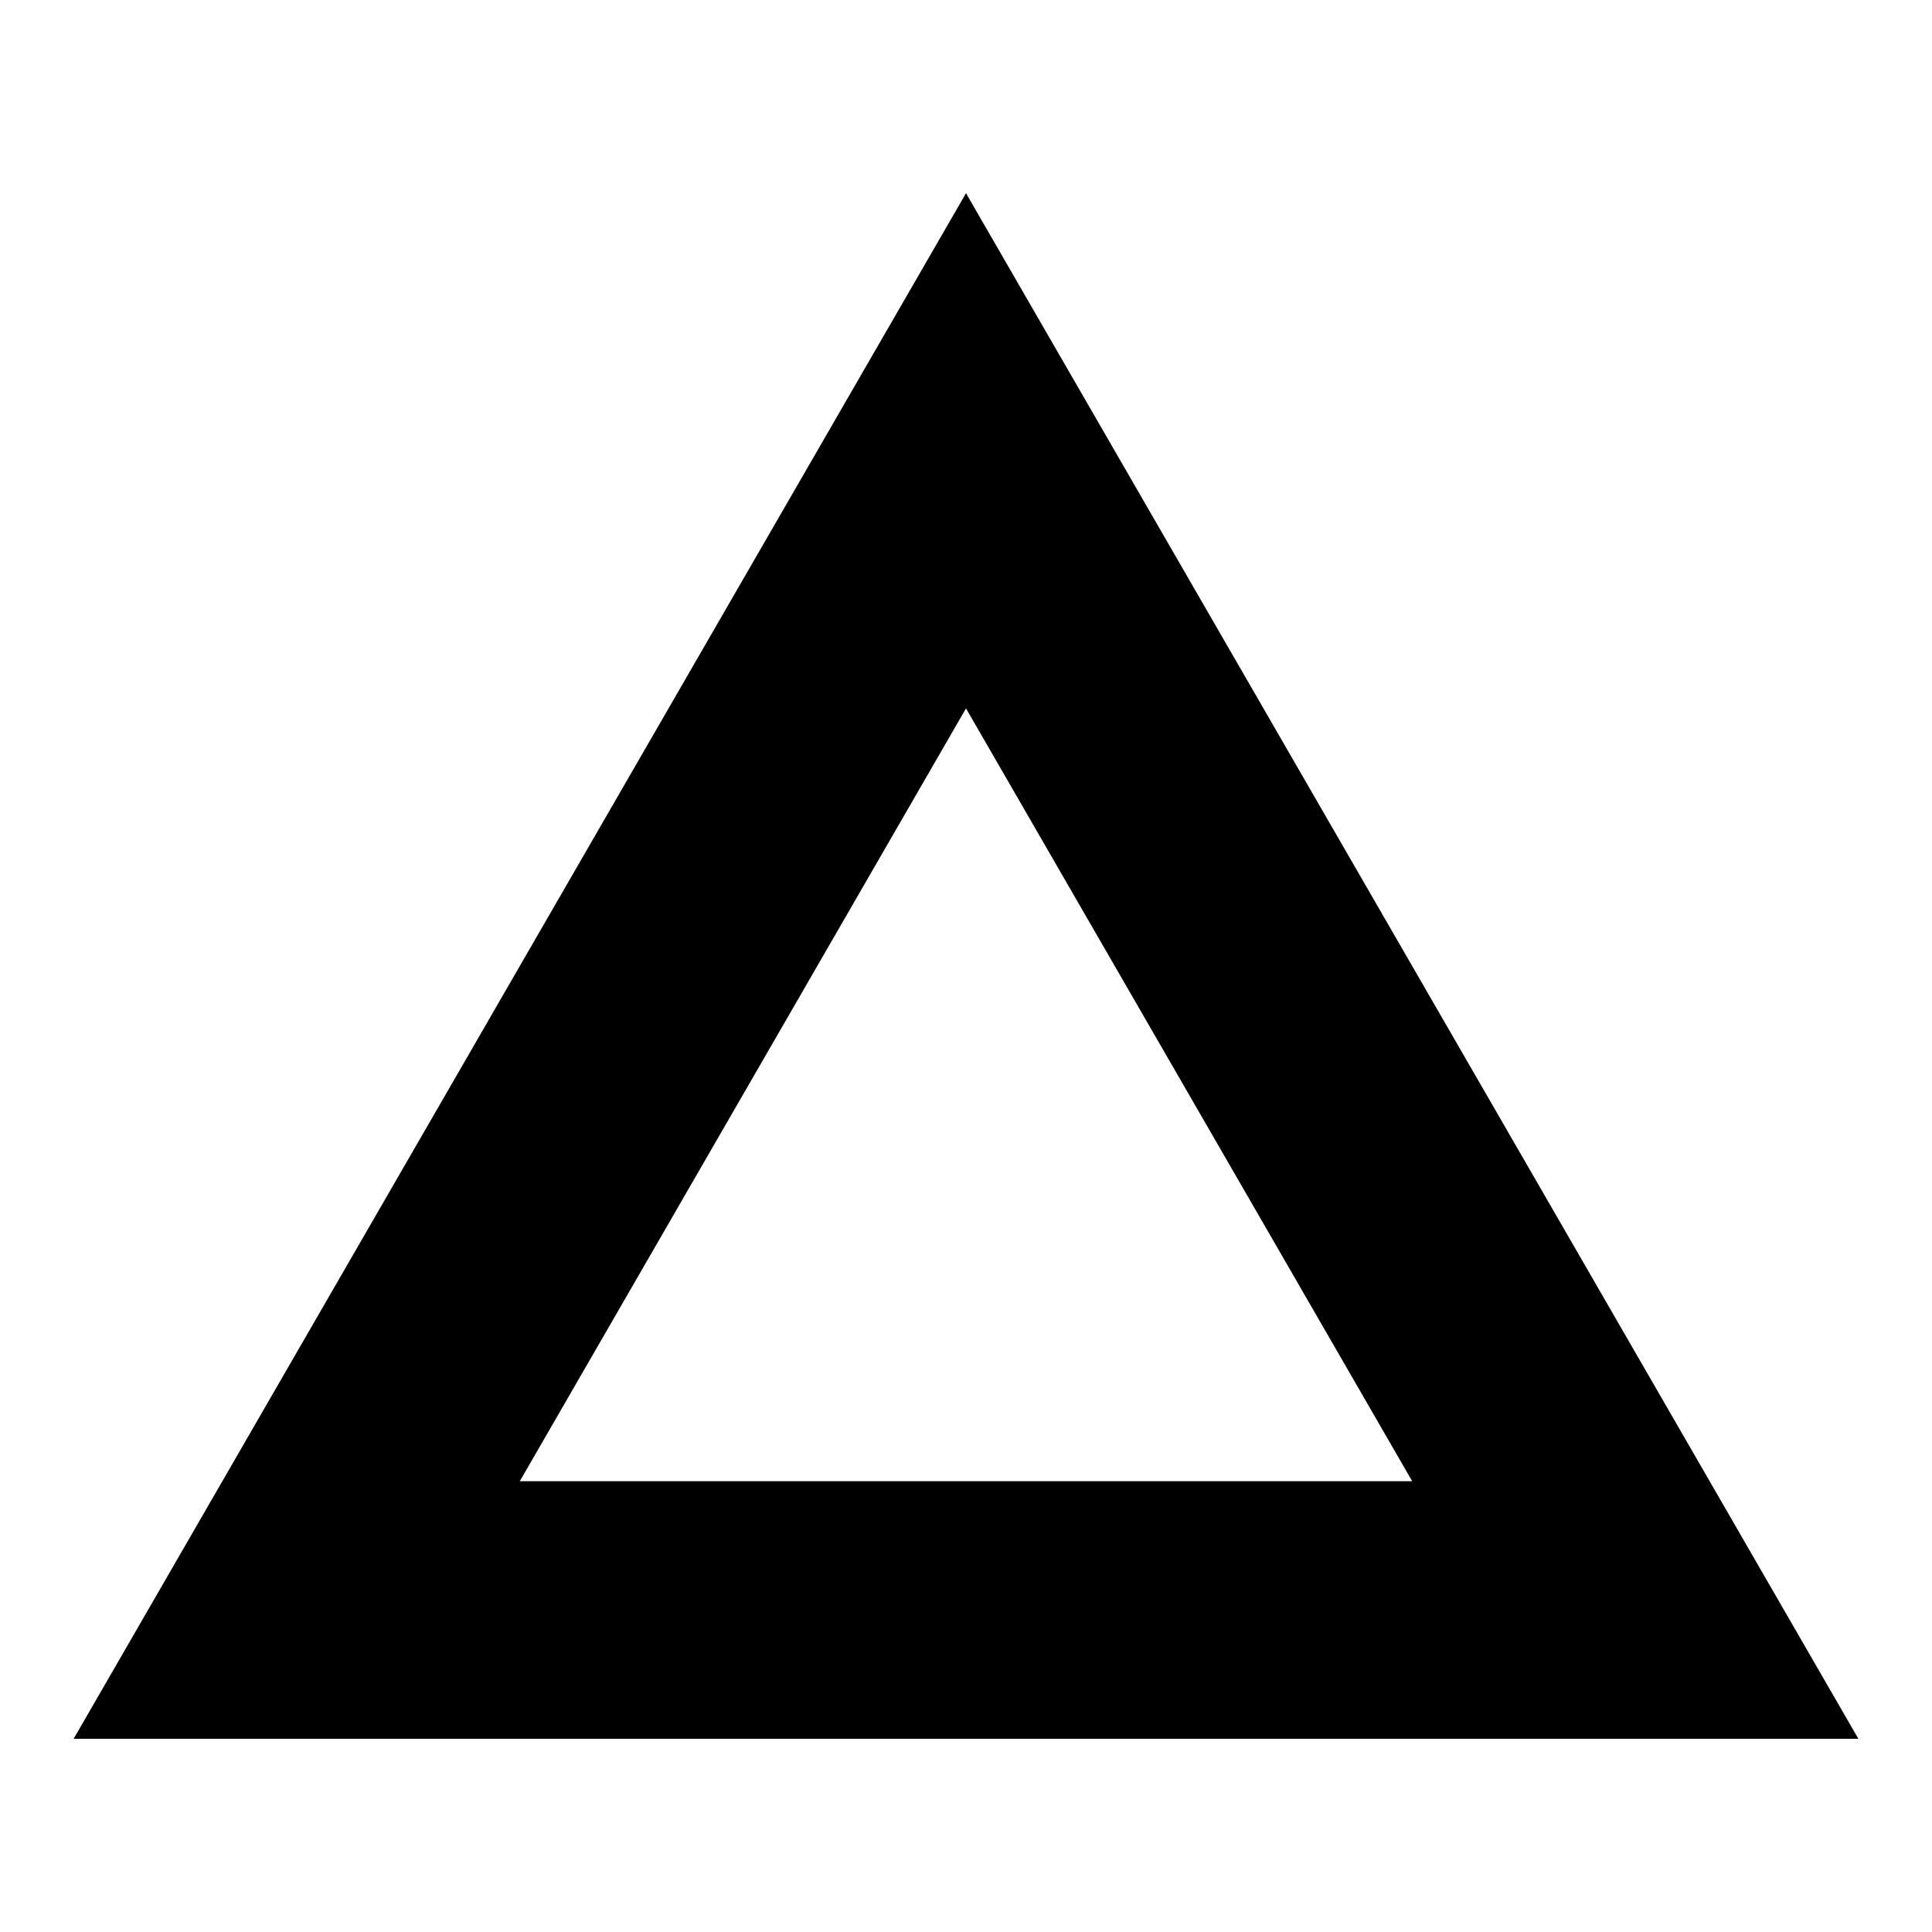 <svg width="60" height="60" viewBox="0 0 60 60" fill="none" xmlns="http://www.w3.org/2000/svg">
<g clip-path="url(#clip0_2483_4675)">
<path d="M9.215 50L30 14L50.785 50H9.215Z" stroke="black" stroke-width="8"/>
</g>
<defs>
<clipPath id="clip0_2483_4675">
<rect width="60" height="60" fill="white"/>
</clipPath>
</defs>
</svg>
